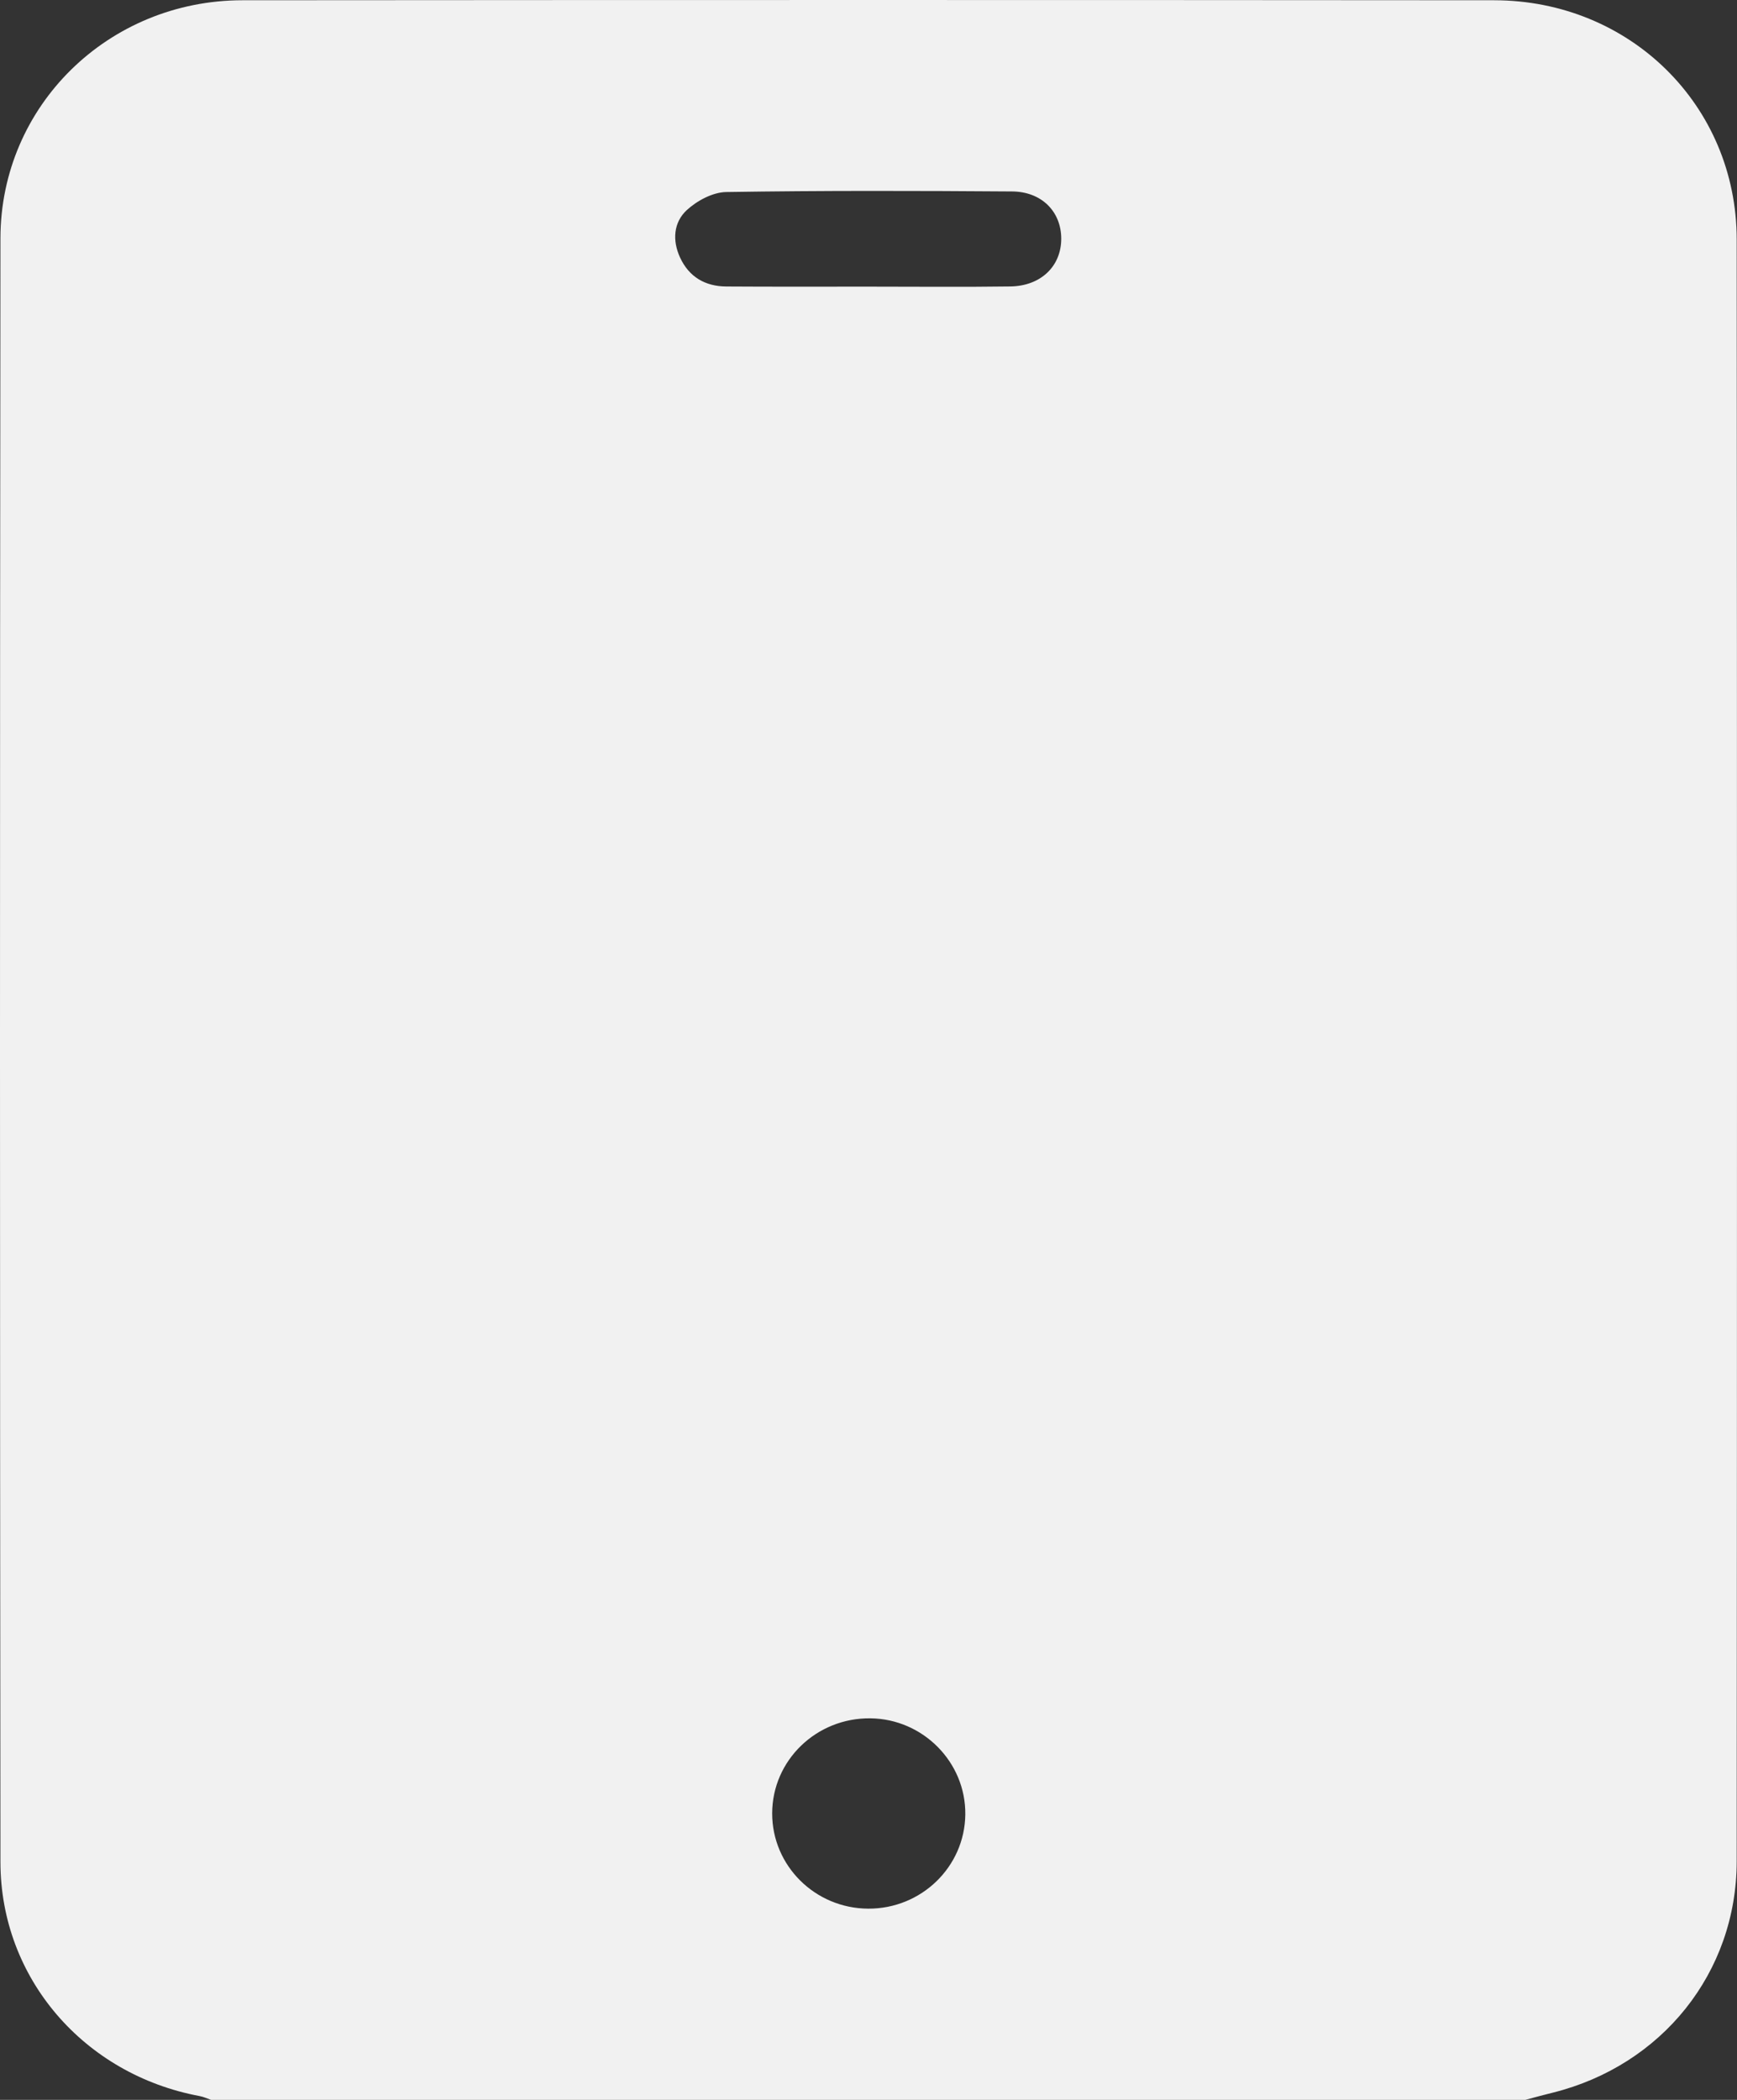 <svg width="48" height="58" viewBox="0 0 48 58" fill="none" xmlns="http://www.w3.org/2000/svg">
<rect x="0" y="0" width="48" height="58" fill="#333333" stroke="none"/>
<path d="M42.149 58C30.044 58 17.939 58 5.834 58C5.728 57.964 5.624 57.914 5.517 57.895C2.322 57.299 0.016 54.64 0.012 51.434C-0.003 36.484 -0.005 21.533 0.012 6.583C0.016 2.922 2.993 0.011 6.697 0.007C18.228 -0.002 29.759 -0.002 41.289 0.007C45.038 0.01 47.988 2.91 47.992 6.614C48.003 21.546 48.002 36.477 47.992 51.41C47.989 54.485 45.926 57.048 42.911 57.8C42.656 57.862 42.403 57.932 42.149 58ZM24.023 7.917C25.321 7.917 26.619 7.93 27.917 7.912C28.764 7.901 29.328 7.351 29.326 6.591C29.325 5.849 28.79 5.294 27.968 5.288C25.335 5.269 22.7 5.262 20.067 5.304C19.696 5.31 19.262 5.543 18.981 5.801C18.61 6.142 18.575 6.644 18.794 7.116C19.042 7.65 19.488 7.91 20.072 7.913C21.389 7.922 22.706 7.916 24.023 7.917ZM23.991 52.718C25.458 52.726 26.658 51.565 26.675 50.12C26.693 48.678 25.51 47.478 24.053 47.461C22.559 47.444 21.34 48.622 21.338 50.087C21.337 51.534 22.524 52.711 23.991 52.718Z" fill="#F1F1F1"/>
</svg>
